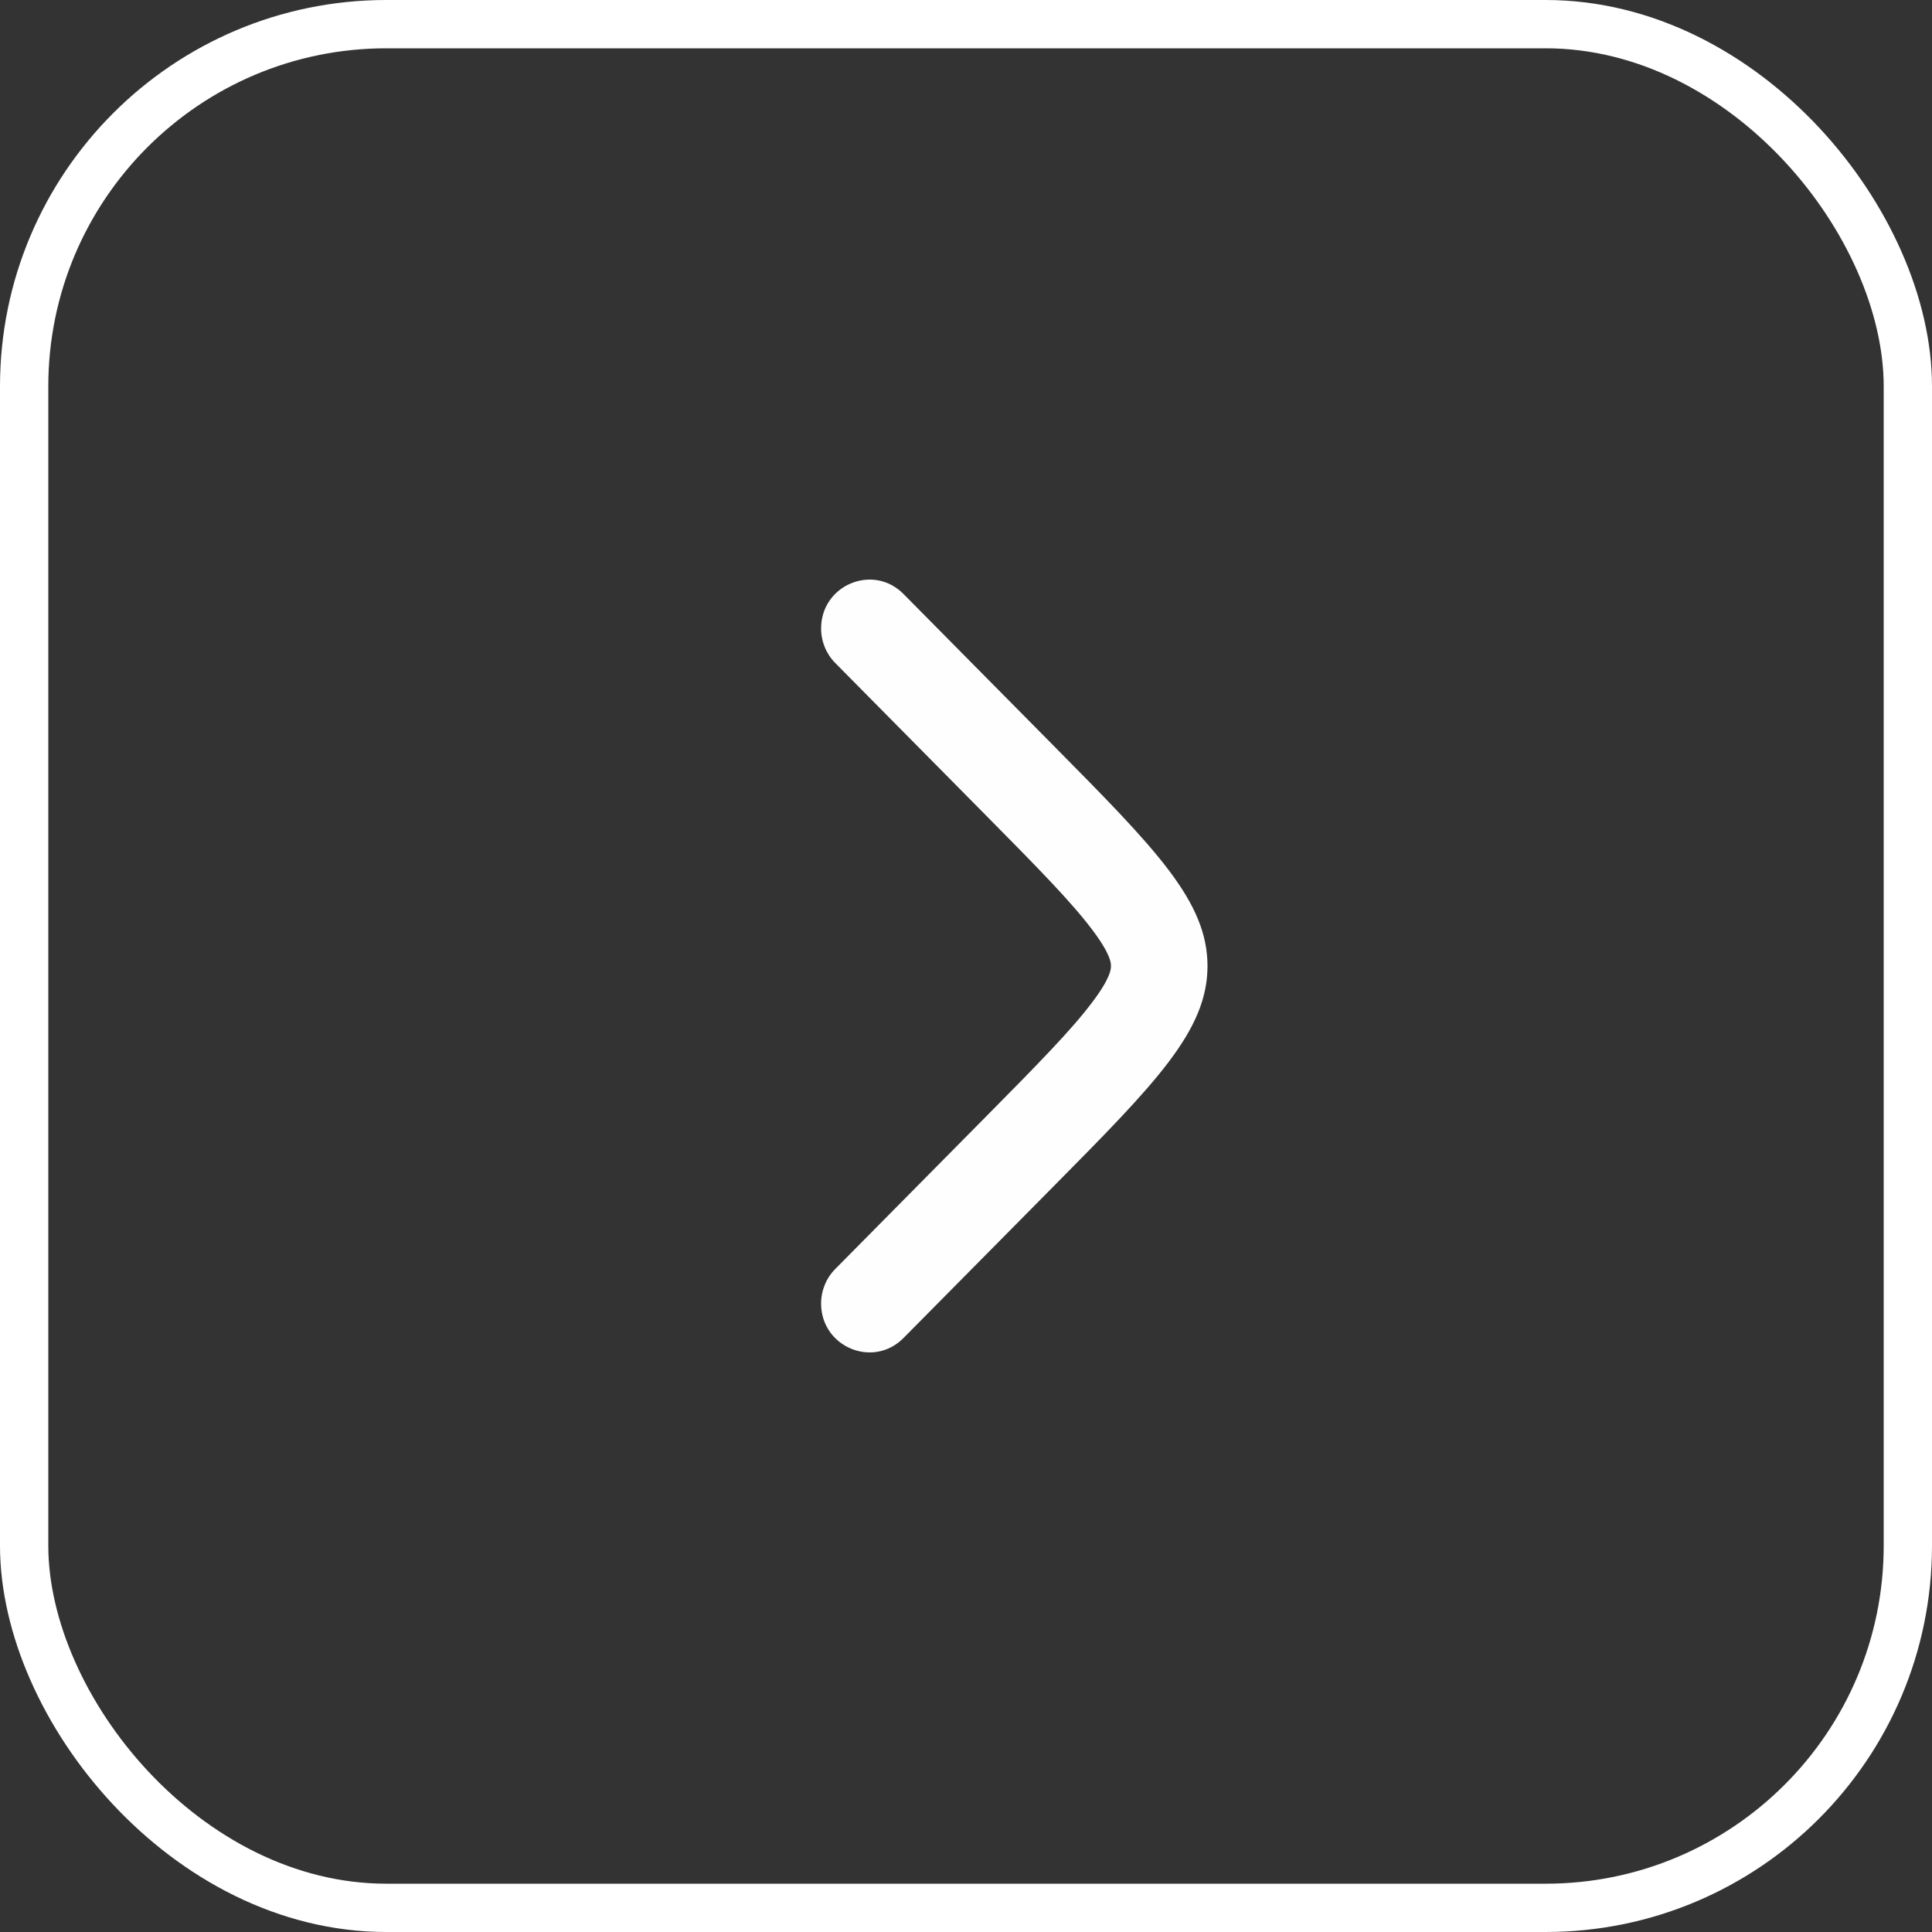 <?xml version="1.0" encoding="UTF-8"?> <svg xmlns="http://www.w3.org/2000/svg" width="40" height="40" viewBox="0 0 40 40" fill="none"><rect x="0" y="0" width="40" height="40" fill="#333333" stroke="none"/> <rect x="0.5" y="0.5" width="39" height="39" rx="7.5" stroke="white"></rect> <g clip-path="url(#clip0_28_735)"> <g clip-path="url(#clip1_28_735)"> <path d="M17 13.012C17 12.112 18.077 11.661 18.706 12.298L21.802 15.427C23.934 17.583 25 18.661 25 20C25 21.339 23.934 22.417 21.802 24.573L18.706 27.702C18.077 28.339 17 27.888 17 26.988C17 26.72 17.105 26.462 17.293 26.273L20.388 23.144C21.494 22.026 22.179 21.328 22.611 20.754C23.002 20.237 23.001 20.056 23.001 20.003L23.001 20L23.001 19.997C23.001 19.944 23.002 19.763 22.611 19.246C22.179 18.672 21.494 17.974 20.388 16.856L17.293 13.727C17.105 13.537 17 13.28 17 13.012Z" fill="#FEFEFE"></path> </g> </g> <defs> <clipPath id="clip0_28_735"> <rect width="24" height="24" fill="white" transform="translate(8 8)"></rect> </clipPath> <clipPath id="clip1_28_735"> <rect width="24" height="24" fill="white" transform="translate(8 8)"></rect> </clipPath> </defs> </svg> 
